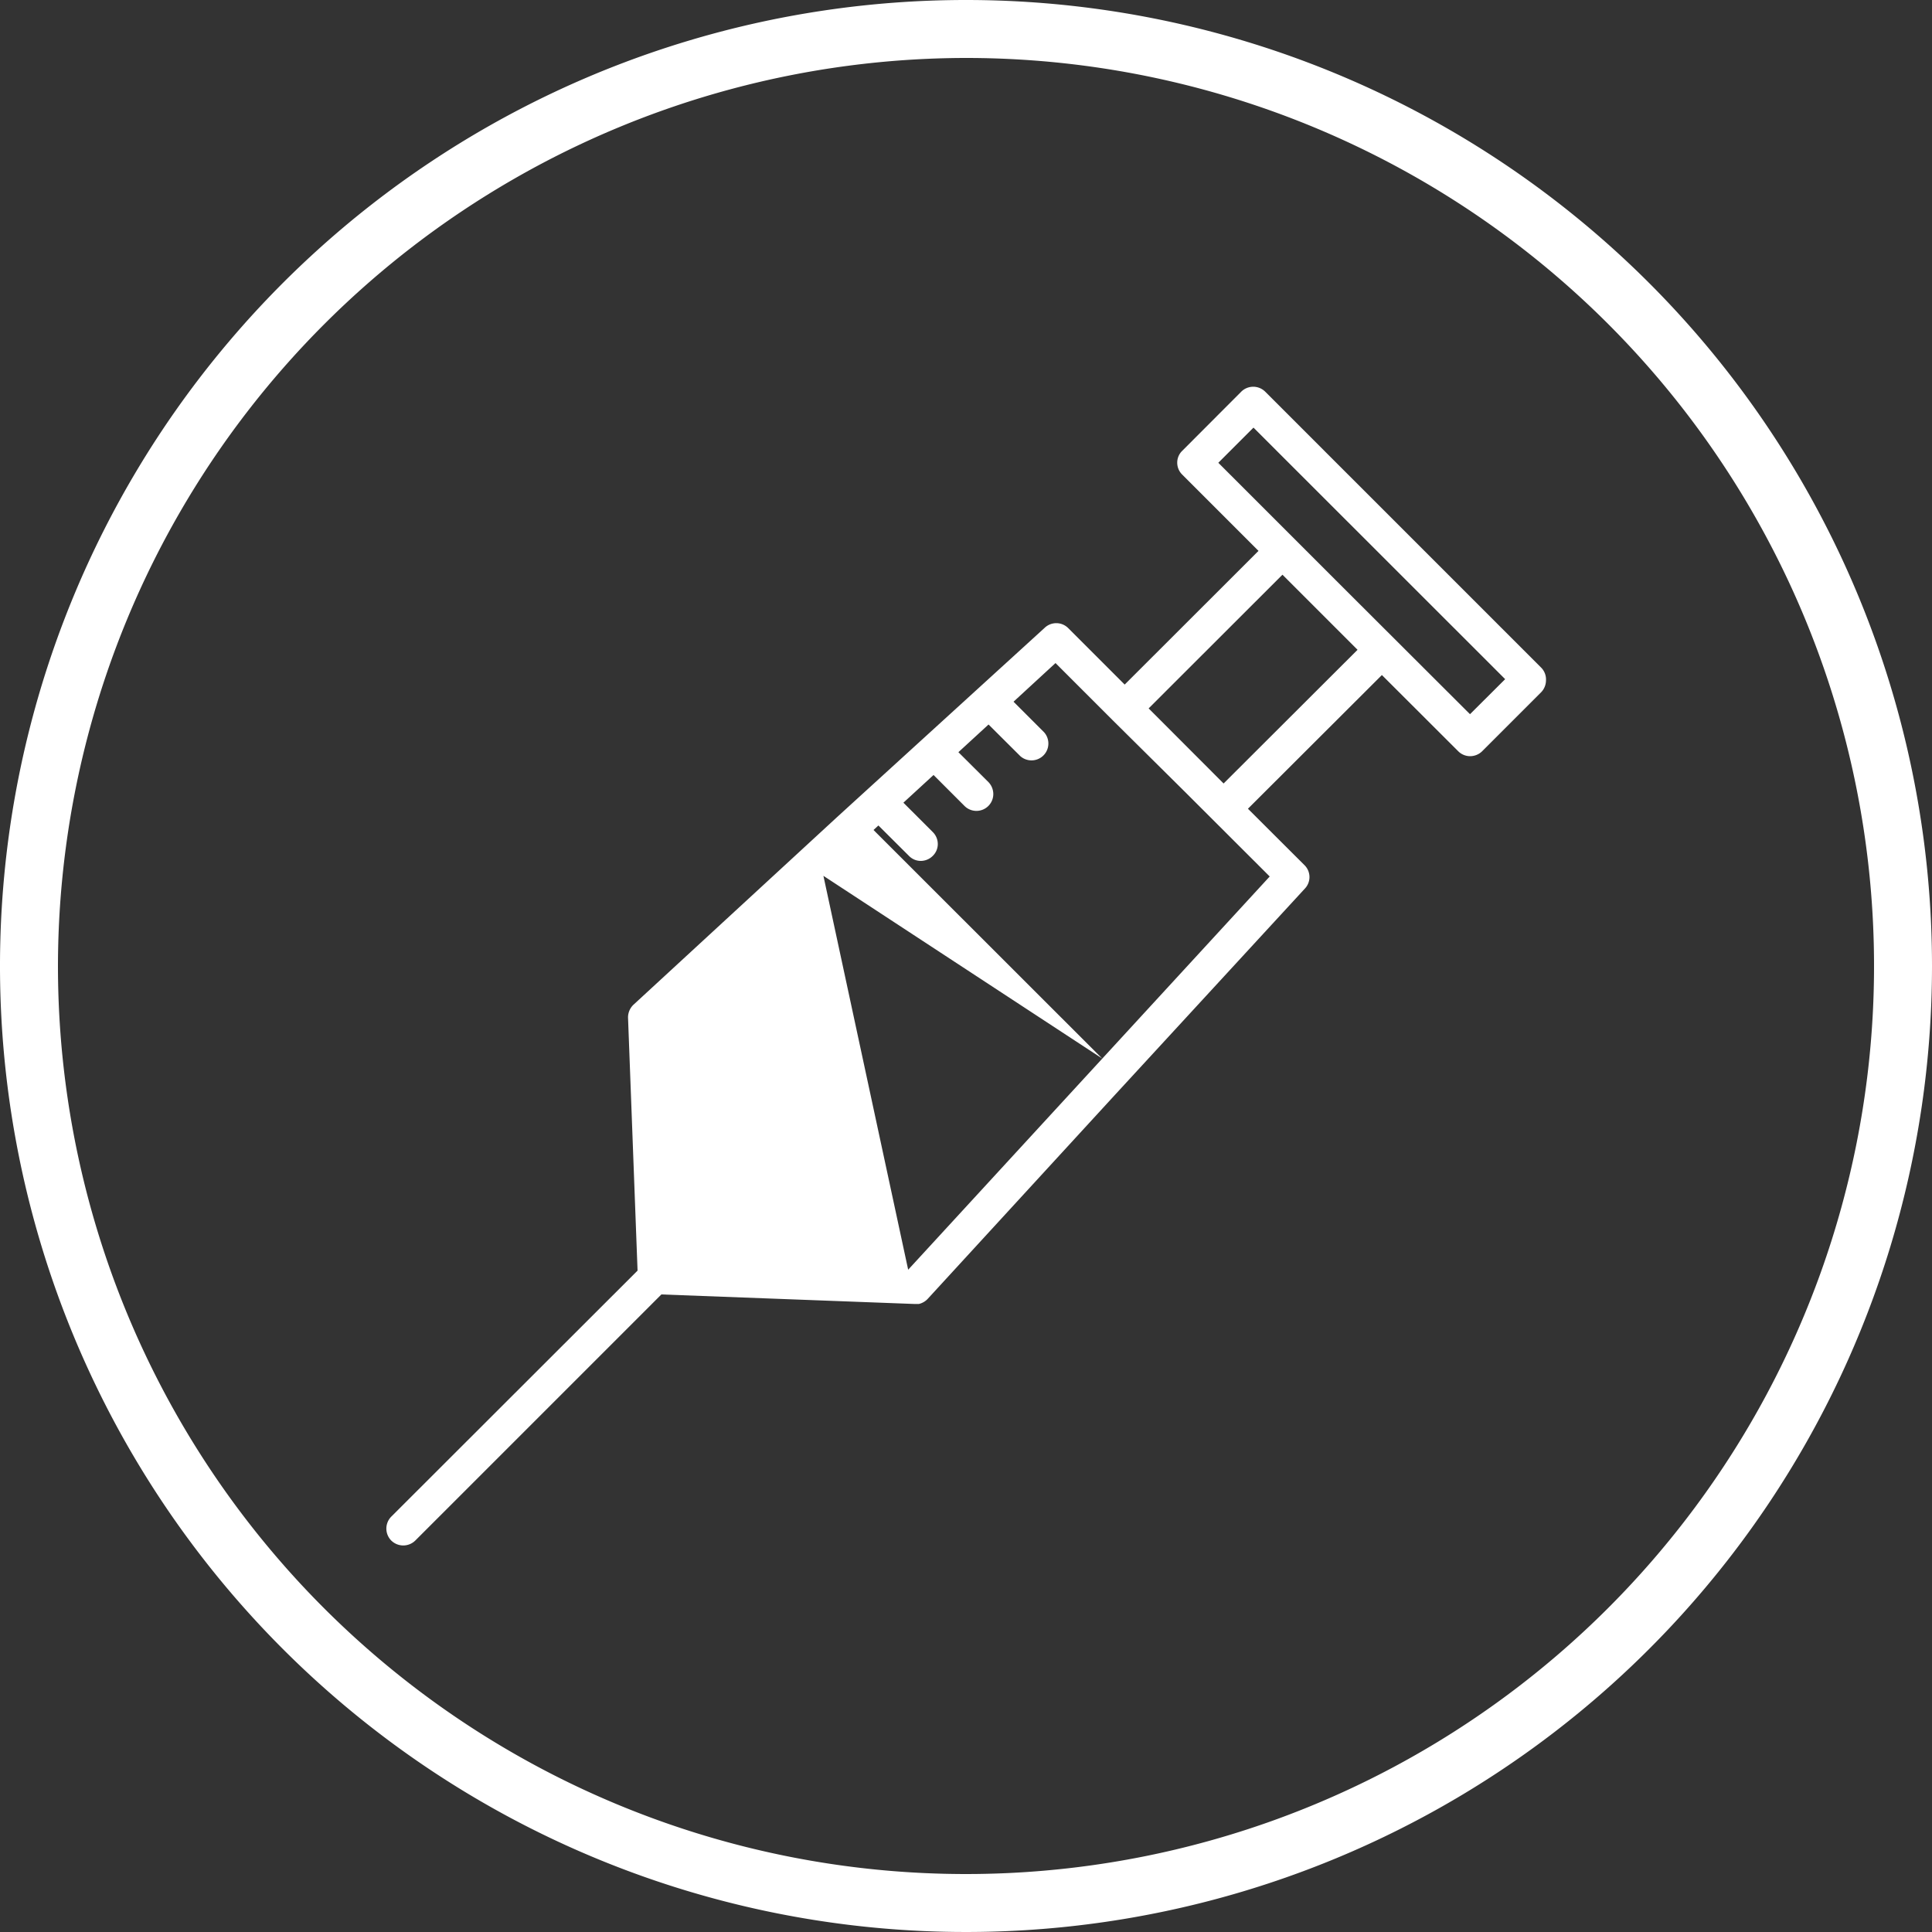 <svg xmlns="http://www.w3.org/2000/svg" id="Слой_1" data-name="Слой 1" viewBox="0 0 150 150"><rect x="0" y="0" width="150" height="150" fill="#333333" stroke="none"/><defs><style>      .cls-1 {        fill: #fff;      }    </style></defs><g><path class="cls-1" d="M75,4.5A70.5,70.5,0,1,1,4.5,75,70.58,70.58,0,0,1,75,4.5M75,0a75,75,0,1,0,75,75A75,75,0,0,0,75,0Z"></path><path class="cls-1" d="M119.62,51.8,98.23,30.41a1.32,1.32,0,0,0-1.86,0L91.79,35a1.27,1.27,0,0,0-.39.92,1.29,1.29,0,0,0,.39.93l5.92,5.92L87.32,53.15l-4.4-4.4a1.31,1.31,0,0,0-1.82,0L65,63.43h0L49.19,78a1.36,1.36,0,0,0-.43,1l.74,19.65-19.12,19.1a1.32,1.32,0,0,0,0,1.86,1.33,1.33,0,0,0,1.86,0l19.11-19.11,19.64.74h.08l.27,0a1.35,1.35,0,0,0,.69-.4L86.57,85h0l14.73-16a1.3,1.3,0,0,0,0-1.81l-4.41-4.4,10.4-10.38,5.92,5.91a1.31,1.31,0,0,0,.93.39,1.34,1.34,0,0,0,.93-.38l4.58-4.58a1.34,1.34,0,0,0,.38-.93A1.3,1.3,0,0,0,119.62,51.8ZM70.51,98.58,63.93,68,85.57,82.18,67.82,64.44l.38-.35,2.37,2.36a1.27,1.27,0,0,0,.92.39,1.31,1.31,0,0,0,.93-.39,1.28,1.28,0,0,0,.39-.93,1.31,1.31,0,0,0-.39-.92l-2.28-2.28,2.34-2.15,2.4,2.4a1.31,1.31,0,0,0,2.24-.92,1.34,1.34,0,0,0-.38-.93L74.41,58.4l2.34-2.15,2.46,2.45a1.31,1.31,0,0,0,1.85-1.85l-2.37-2.37,3.26-3,4.44,4.44h0L92,61.48l6.58,6.57ZM105.4,50.45,95,60.83,90.08,55.9l-.9-.9L99.57,44.62l3.59,3.59Zm-1.69-5.4-3.21-3.21h0l-5.91-5.91,2.73-2.73,19.54,19.53-2.73,2.72ZM71.07,100.73Z"></path></g></svg>